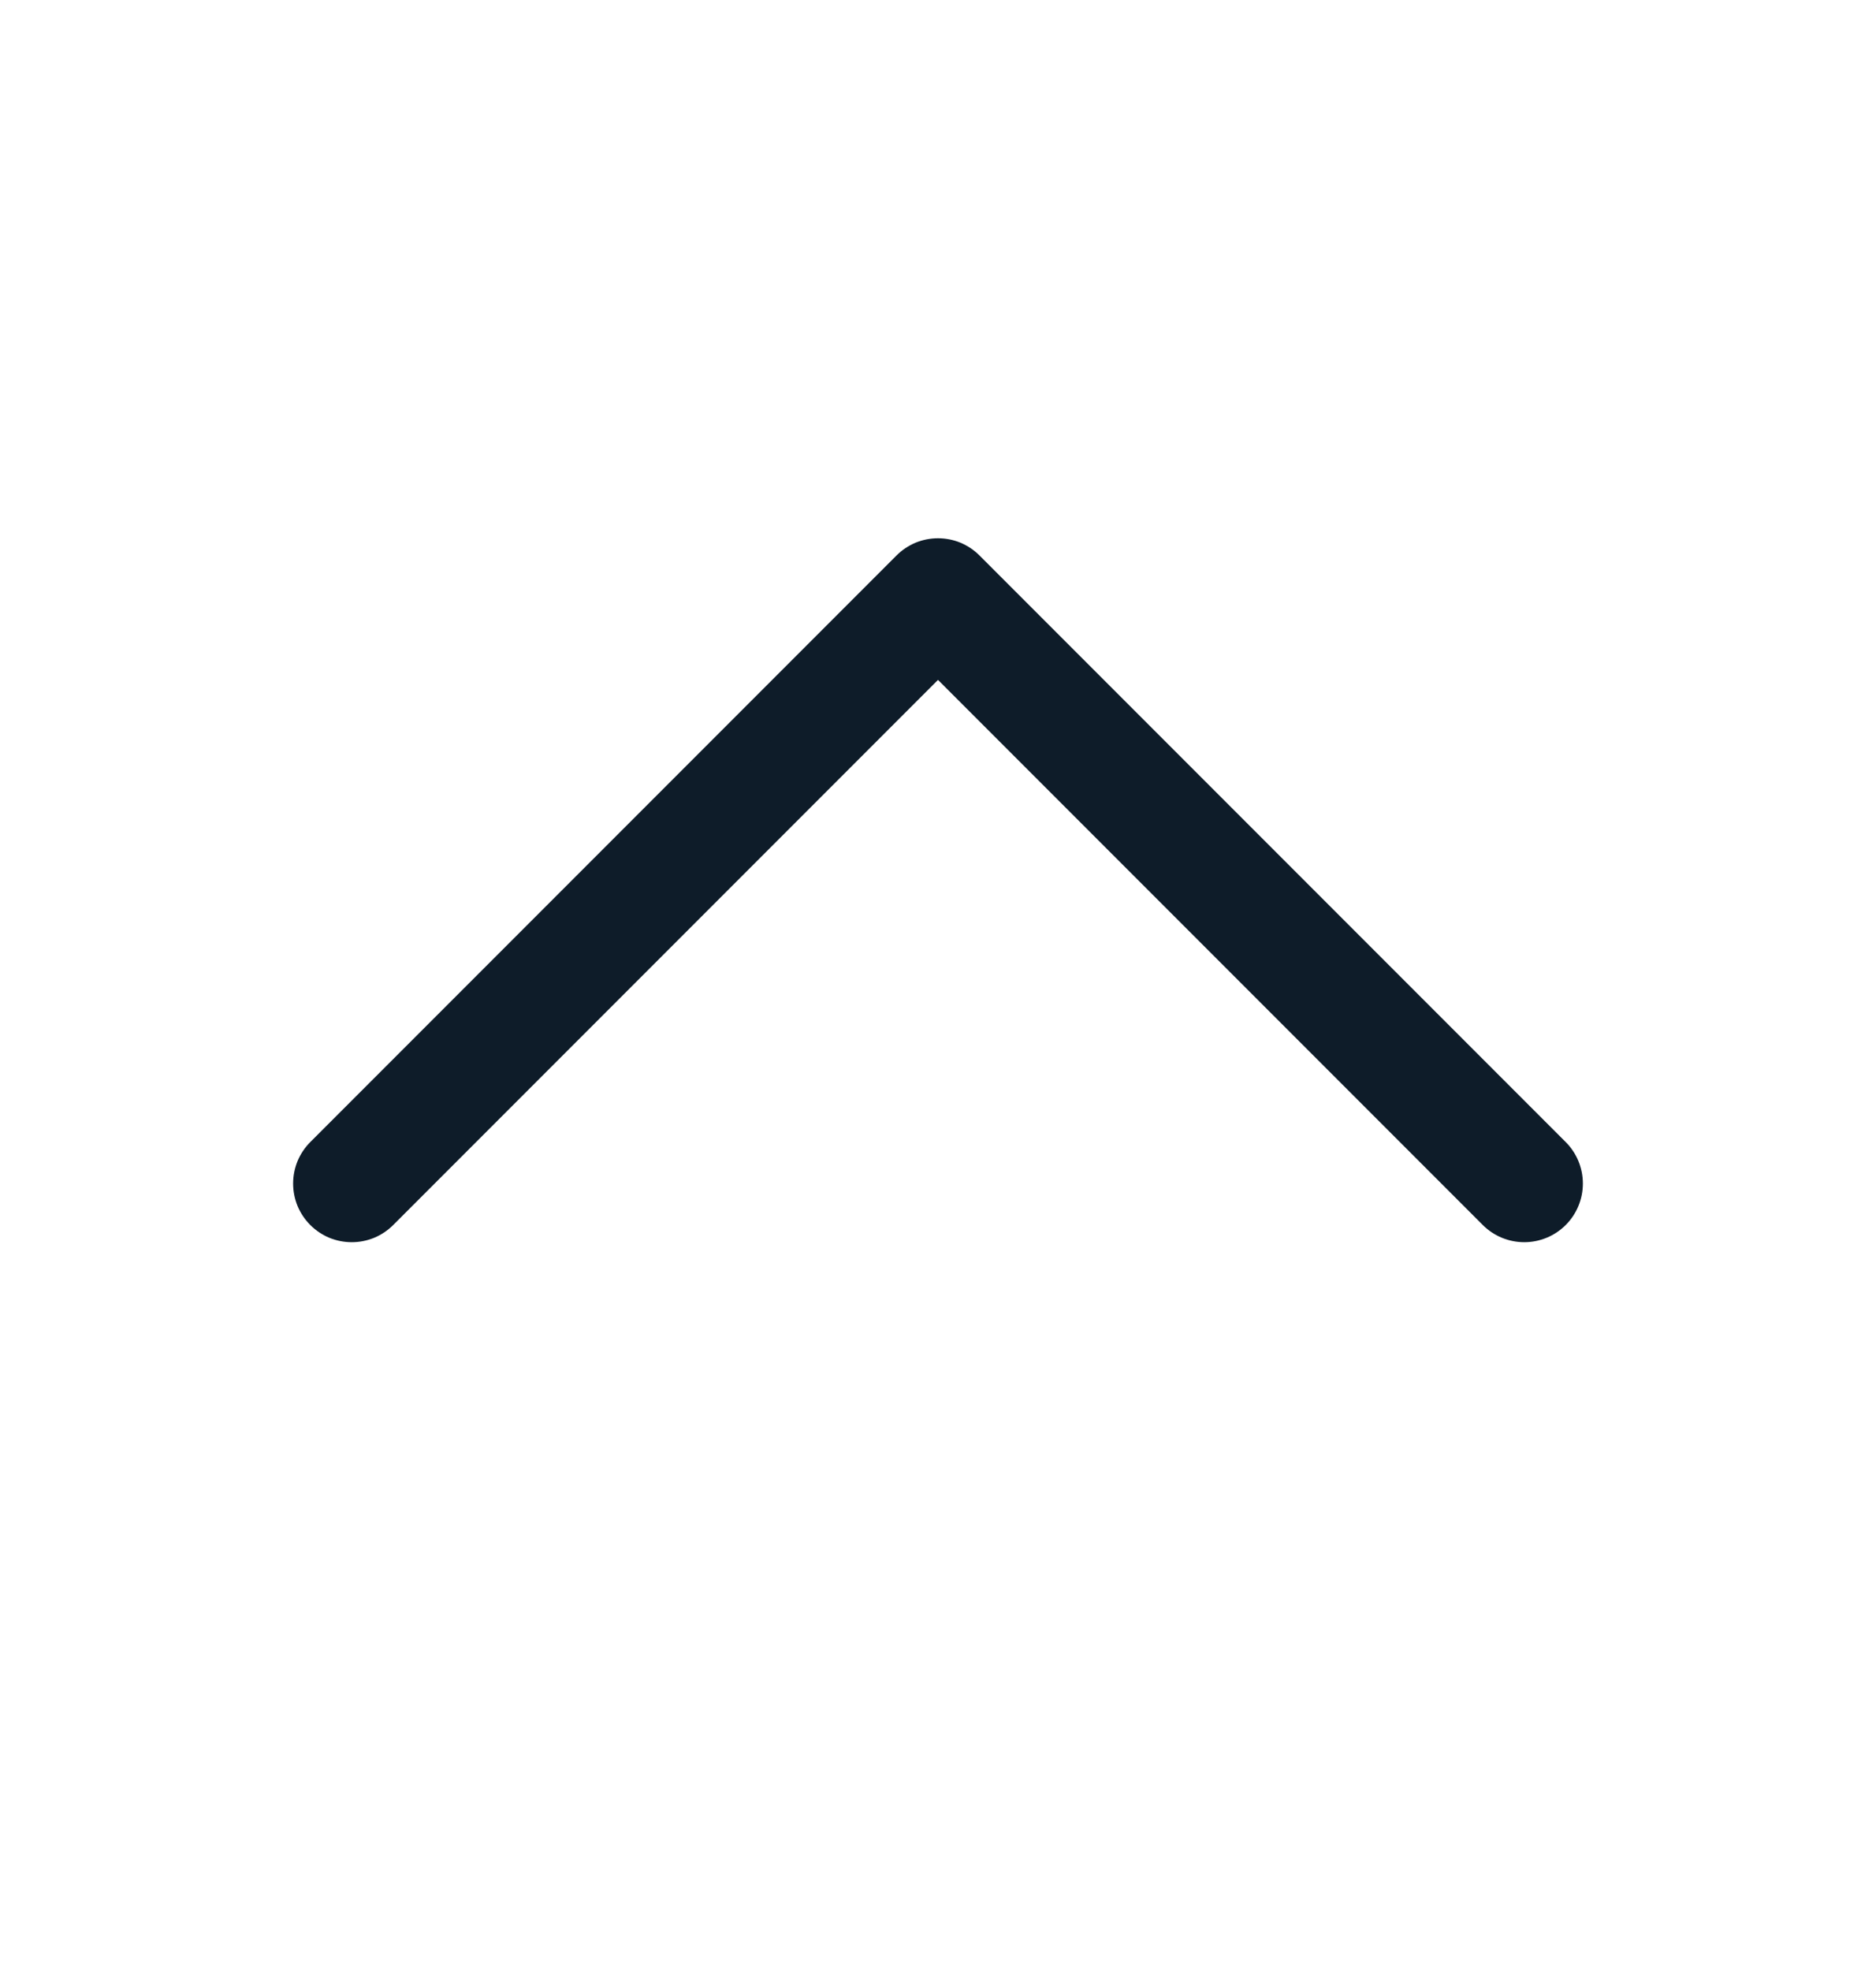 <svg width="20" height="21" viewBox="0 0 20 21" fill="none" xmlns="http://www.w3.org/2000/svg">
<path d="M3.308 12.168L9.558 5.918C9.616 5.86 9.685 5.814 9.761 5.782C9.837 5.751 9.918 5.735 10 5.735C10.082 5.735 10.164 5.751 10.239 5.782C10.315 5.814 10.384 5.86 10.442 5.918L16.692 12.168C16.809 12.285 16.875 12.444 16.875 12.61C16.875 12.776 16.809 12.935 16.692 13.052C16.575 13.169 16.416 13.235 16.25 13.235C16.084 13.235 15.925 13.169 15.808 13.052L10 7.244L4.192 13.052C4.134 13.11 4.065 13.156 3.989 13.188C3.913 13.219 3.832 13.235 3.75 13.235C3.668 13.235 3.587 13.219 3.511 13.188C3.435 13.156 3.366 13.11 3.308 13.052C3.25 12.994 3.204 12.925 3.172 12.849C3.141 12.773 3.125 12.692 3.125 12.61C3.125 12.528 3.141 12.447 3.172 12.371C3.204 12.295 3.25 12.226 3.308 12.168Z" fill="#0E1C29"/>
</svg>
